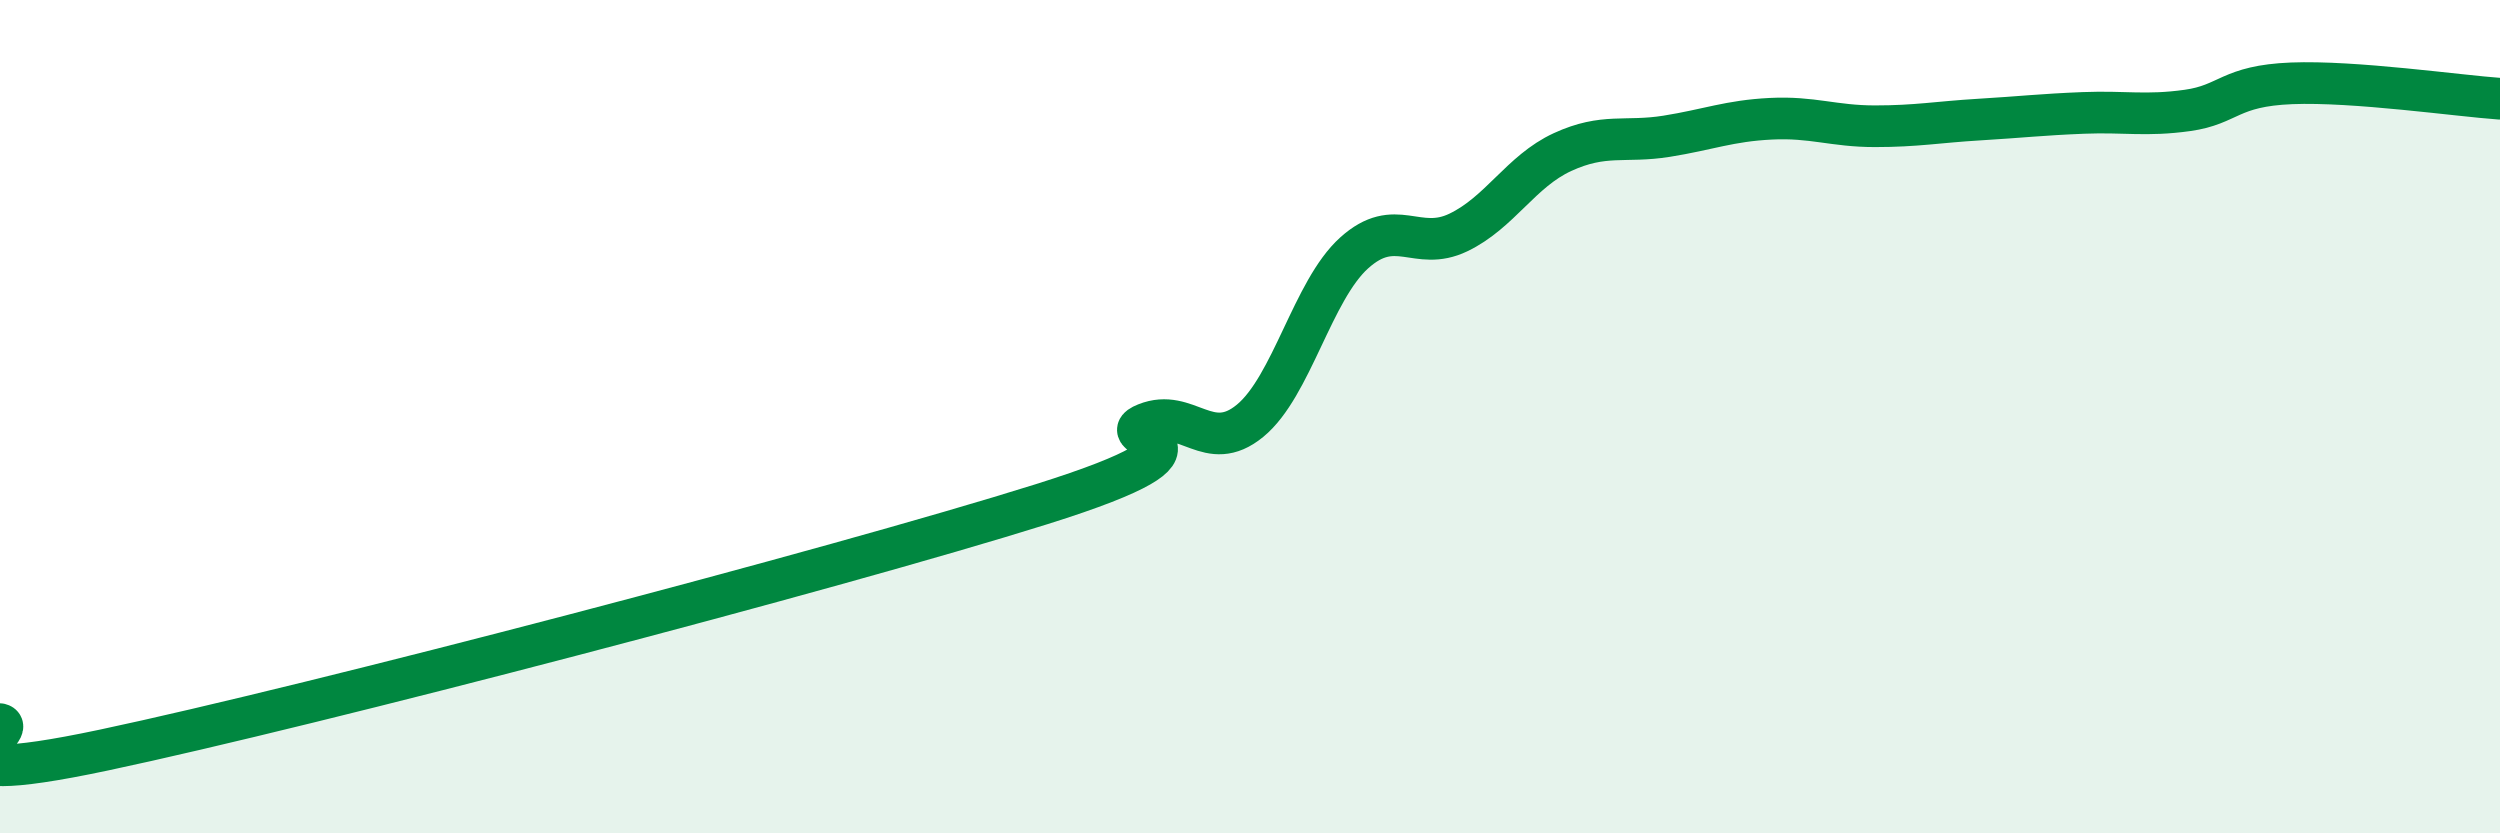 
    <svg width="60" height="20" viewBox="0 0 60 20" xmlns="http://www.w3.org/2000/svg">
      <path
        d="M 0,17.38 C 0.5,17.5 -2.5,19.06 2.5,18 C 7.5,16.94 20,13.67 25,12.1 C 30,10.53 26.5,10.57 27.5,10.17 C 28.5,9.77 29,10.92 30,10.1 C 31,9.28 31.5,6.97 32.5,6.07 C 33.5,5.17 34,6.06 35,5.58 C 36,5.1 36.5,4.11 37.5,3.65 C 38.5,3.19 39,3.43 40,3.27 C 41,3.11 41.5,2.9 42.5,2.85 C 43.5,2.8 44,3.03 45,3.03 C 46,3.03 46.5,2.93 47.5,2.87 C 48.5,2.81 49,2.75 50,2.71 C 51,2.67 51.5,2.79 52.5,2.65 C 53.5,2.51 53.5,2.06 55,2 C 56.5,1.94 59,2.3 60,2.37L60 20L0 20Z"
        fill="#008740"
        opacity="0.1"
        stroke-linecap="round"
        stroke-linejoin="round"
      />
      <path
        d="M 0,17.38 C 0.5,17.5 -2.5,19.06 2.5,18 C 7.5,16.94 20,13.67 25,12.1 C 30,10.53 26.5,10.57 27.5,10.17 C 28.5,9.77 29,10.92 30,10.1 C 31,9.28 31.5,6.97 32.5,6.07 C 33.5,5.17 34,6.06 35,5.58 C 36,5.1 36.5,4.11 37.5,3.65 C 38.5,3.19 39,3.43 40,3.27 C 41,3.11 41.5,2.9 42.5,2.85 C 43.5,2.8 44,3.03 45,3.03 C 46,3.03 46.5,2.93 47.5,2.87 C 48.5,2.81 49,2.75 50,2.71 C 51,2.67 51.5,2.79 52.5,2.65 C 53.5,2.51 53.5,2.06 55,2 C 56.5,1.94 59,2.3 60,2.37"
        stroke="#008740"
        stroke-width="1"
        fill="none"
        stroke-linecap="round"
        stroke-linejoin="round"
      />
    </svg>
  